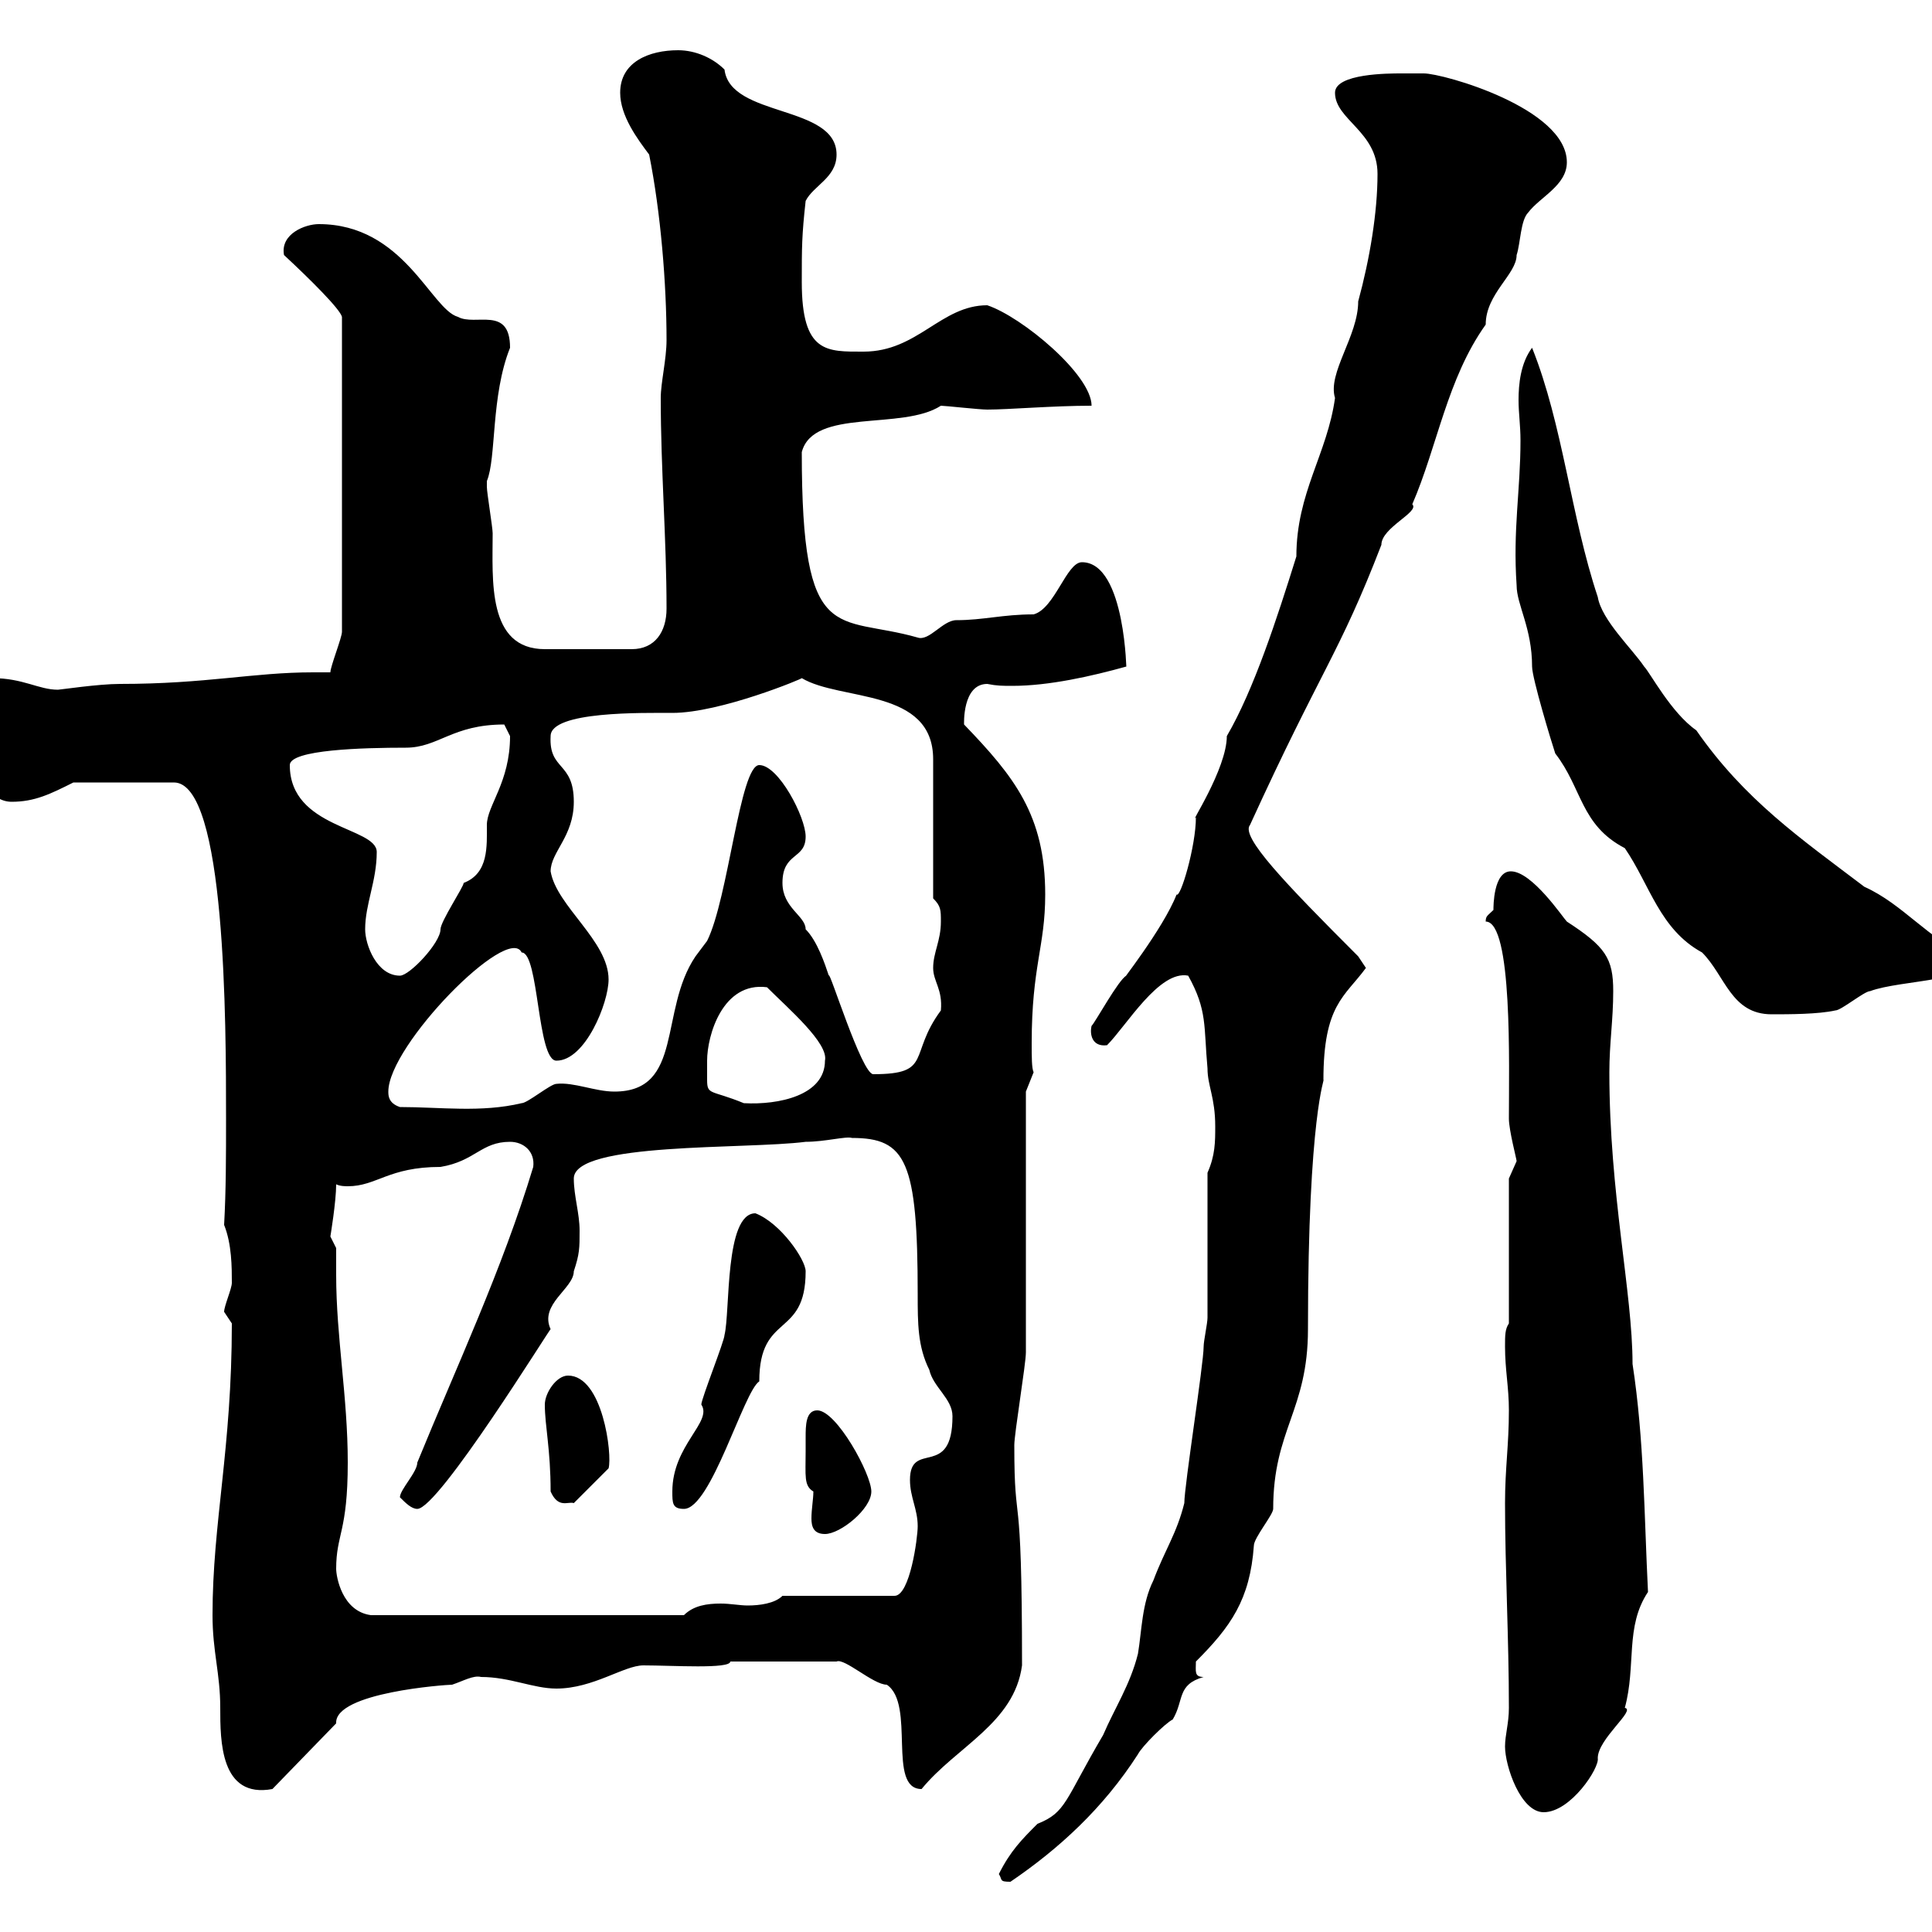 <svg xmlns="http://www.w3.org/2000/svg" xmlns:xlink="http://www.w3.org/1999/xlink" width="300" height="300"><path d="M155.10 291C155.70 291.90 155.10 292.20 156.90 292.20C164.40 287.10 171.30 280.80 176.70 272.40C177.30 271.20 180.90 267.60 182.10 267C183.90 264 182.70 261.60 186.90 260.40C185.40 260.40 185.70 259.50 185.70 258C191.10 252.60 194.10 248.40 194.70 240C194.70 238.80 197.70 235.20 197.70 234.30C197.70 222 203.10 219 203.10 206.40C203.10 172.80 205.80 167.40 205.50 167.70C205.50 156 208.80 154.80 212.10 150.30C212.10 150.30 210.90 148.50 210.90 148.50C199.50 137.10 192.60 129.90 194.10 128.10C205.20 103.80 207.90 101.70 214.50 84.60C214.50 81.90 220.50 79.50 219.30 78.30C223.20 69.30 224.70 58.80 230.70 50.40C230.70 45.60 235.50 42.60 235.50 39.60C236.10 37.80 236.10 34.20 237.30 33C239.10 30.60 243.30 28.80 243.30 25.20C243.30 16.80 224.10 11.40 221.10 11.40C221.10 11.40 218.10 11.40 217.50 11.40C215.70 11.40 207.30 11.40 207.30 14.40C207.30 18.60 213.90 20.40 213.90 27C213.90 33 212.70 40.20 210.90 46.80C210.90 52.20 206.10 57.90 207.30 61.80C206.10 70.50 201.30 76.50 201.30 86.40C198.30 96 194.70 107.10 190.50 114.30C190.50 119.40 184.50 128.40 185.70 126.90C185.70 131.40 183.30 139.50 182.70 138.90C180.60 144.30 173.40 153.30 174.90 151.50C173.70 152.10 170.10 158.70 169.50 159.30C169.20 160.50 169.50 162.60 171.90 162.30C174.90 159.30 180 150.60 184.50 151.50C187.50 156.90 186.90 159.30 187.50 165.90C187.50 168.60 188.70 170.40 188.70 174.90C188.70 177.30 188.70 179.40 187.50 182.10L187.50 204.60C187.50 205.50 186.90 208.20 186.90 209.10C186.90 211.80 183.90 230.70 183.90 233.40C182.70 238.20 180.90 240.60 179.10 245.40C177.30 249 177.30 253.20 176.70 256.80C175.50 261.60 173.10 265.20 171.30 269.40C165.30 279.60 165.60 281.40 161.10 283.20C158.70 285.60 156.90 287.40 155.10 291ZM233.70 271.20C233.70 274.20 236.10 281.40 239.70 281.40C243.90 281.40 248.40 274.50 248.10 273C248.10 270 254.10 265.50 252.30 265.20C254.10 258.60 252.30 252.60 255.90 247.20C255.30 235.20 255.30 223.50 253.50 211.80C253.50 200.70 249.90 185.40 249.90 166.50C249.90 162 250.50 158.40 250.50 153.90C250.50 148.80 249.30 147 243.30 143.10C242.70 142.50 237.90 135.30 234.60 135.30C231.90 135.30 231.90 140.70 231.90 141.30C231 142.20 230.70 142.20 230.70 143.10C234.90 143.10 234.30 165.60 234.30 173.70C234.30 175.50 235.50 180 235.50 180.30C235.50 180.30 234.30 183 234.30 183L234.30 205.50C233.70 206.40 233.70 207.30 233.70 209.10C233.70 212.70 234.30 215.40 234.30 219C234.30 224.40 233.70 228 233.70 233.40C233.70 243.60 234.30 254.40 234.30 265.20C234.30 267.60 233.70 269.40 233.70 271.20ZM33 250.80C33 256.50 34.20 259.80 34.20 265.20C34.20 270.30 34.20 279.30 42.30 277.80L52.20 267.60C51.90 262.80 69.30 261.60 70.20 261.60C72 261 73.50 260.10 74.70 260.40C79.20 260.40 82.80 262.20 86.40 262.20C92.10 262.20 96.90 258.60 99.90 258.60C104.40 258.60 113.40 259.20 113.40 258L129.90 258C131.10 257.40 135.60 261.60 137.70 261.60C142.20 264.60 137.70 277.80 143.10 277.80C148.50 271.20 157.50 267.60 158.70 258.60C158.70 228.60 157.50 238.50 157.50 224.40C157.50 222.60 159.30 211.80 159.30 210L159.30 169.50L160.50 166.50C160.20 165.90 160.20 164.10 160.20 162C160.20 150 162.30 147 162.30 138.90C162.30 126.60 157.50 120.60 149.70 112.50C149.70 112.50 149.40 106.20 153.30 106.20C154.80 106.50 155.70 106.50 157.20 106.50C162.90 106.50 169.50 105 174.90 103.50C174.90 105.30 174.90 87.30 168 87.30C165.60 87.30 163.80 94.50 160.50 95.40C155.70 95.40 152.70 96.30 148.50 96.30C146.40 96.30 144.30 99.60 142.50 99C129.90 95.40 124.50 100.80 124.50 70.20C126.30 63.30 140.10 66.90 146.10 63C146.70 63 152.10 63.60 153.30 63.60C156.60 63.60 163.50 63 169.50 63C169.50 58.20 158.70 49.20 153.30 47.40C146.10 47.40 142.50 54.60 134.10 54.60C128.40 54.60 124.50 54.90 124.50 43.80C124.50 38.40 124.50 36.60 125.10 31.20C126.30 28.80 129.90 27.60 129.90 24C129.90 16.20 113.40 18.30 112.50 10.80C110.70 9 108 7.80 105.30 7.80C100.80 7.80 96.30 9.60 96.30 14.40C96.30 18 99 21.60 100.80 24C102.60 33 103.50 44.10 103.50 52.80C103.50 55.80 102.60 59.40 102.60 61.80C102.60 72.90 103.50 83.70 103.50 94.50C103.50 98.10 101.70 100.80 98.10 100.80L84.60 100.80C75.60 100.80 76.50 90 76.50 82.80C76.50 81.90 75.60 76.50 75.60 75.60C75.60 75.60 75.60 75.60 75.60 74.70C77.10 71.10 76.20 61.50 79.20 54C79.20 47.40 73.80 50.70 71.10 49.20C66.90 48 62.70 34.80 49.50 34.80C47.40 34.80 43.50 36.30 44.10 39.60C48.30 43.50 52.80 48 53.10 49.20L53.10 98.10C53.10 99 51.30 103.50 51.30 104.40C50.40 104.40 49.50 104.40 48.60 104.40C39.30 104.40 32.10 106.20 18.60 106.20C15.30 106.20 9.30 107.10 9 107.10C6 107.10 3.60 105.30-1.20 105.30C-2.10 104.40-5.40 109.20-6.60 109.80C-6.60 110.10-4.50 124.50 1.80 124.50C5.40 124.50 7.80 123.30 11.40 121.50L27 121.50C35.10 121.50 35.10 159 35.10 173.70C35.10 179.40 35.10 184.80 34.80 190.20C36 193.20 36 196.80 36 199.20C36 200.10 34.80 202.80 34.80 203.70C34.80 203.70 36 205.50 36 205.50C36 225 33 236.40 33 250.80ZM52.20 243.60C52.20 238.20 54 237.90 54 227.10C54 216.90 52.20 207.60 52.20 198C52.20 196.80 52.20 195.30 52.20 193.80C52.20 193.80 51.30 192 51.30 192C51.30 192 52.20 186.60 52.20 183.90C52.80 184.20 53.70 184.20 54 184.20C58.50 184.20 60.30 181.20 68.40 181.20C73.80 180.30 74.70 177.30 79.20 177.30C81.30 177.30 83.10 178.80 82.80 181.20C78 197.10 70.80 212.40 64.80 227.10C64.80 228.60 62.10 231.30 62.10 232.50C63 233.40 63.90 234.30 64.80 234.30C68.10 234.30 85.50 206.10 85.50 206.40C83.70 202.50 89.10 200.10 89.10 197.40C90 194.70 90 193.80 90 191.10C90 188.40 89.10 185.70 89.10 183C89.10 177.30 115.80 178.50 125.10 177.30C128.10 177.30 131.40 176.40 132.30 176.70C140.70 176.70 142.50 180.30 142.50 201C142.50 205.50 142.50 209.10 144.30 212.70C144.90 215.40 147.90 217.20 147.90 219.90C147.90 229.80 141.30 223.50 141.30 229.80C141.30 232.50 142.50 234.30 142.50 237C142.50 238.80 141.30 247.80 138.90 247.80L121.50 247.80C120.30 249 117.90 249.30 116.10 249.30C114.90 249.30 113.40 249 111.90 249C109.80 249 107.70 249.30 106.20 250.80L57.60 250.80C53.10 250.20 52.20 244.80 52.20 243.60ZM125.10 225.30C125.10 229.20 124.80 230.70 126.30 231.60C126.30 232.80 126 234.30 126 235.80C126 237 126.30 238.20 128.10 238.20C130.50 238.20 135.30 234.30 135.30 231.60C135.30 228.90 129.90 219 126.90 219C125.10 219 125.10 221.40 125.10 223.20C125.10 224.10 125.10 225 125.10 225.30ZM104.40 231.60C104.40 233.40 104.40 234.30 106.20 234.30C110.40 234.30 115.50 216 117.90 214.50C117.90 203.70 125.10 207.90 125.10 197.40C125.10 195.60 121.20 189.90 117.30 188.40C112.50 188.40 113.40 203.70 112.50 207.30C112.50 208.20 108.90 217.20 108.90 218.10C110.70 220.80 104.40 224.40 104.40 231.60ZM85.50 231.60C86.70 234.30 88.20 233.10 89.10 233.40L94.50 228C95.10 225.90 93.60 213.60 88.20 213.60C86.40 213.60 84.60 216.30 84.60 218.10C84.60 221.40 85.50 225 85.50 231.60ZM60.30 169.50C60.30 162.30 78.90 143.40 81 147.90C83.70 147.90 83.40 164.70 86.40 164.70C90.90 164.70 94.50 155.70 94.50 152.10C94.50 146.10 86.40 140.70 85.50 135.30C85.50 132.30 89.10 129.90 89.10 124.50C89.10 118.20 85.20 119.70 85.50 114.30C85.50 110.40 99.90 110.70 104.40 110.70C111.90 110.70 124.80 105.30 124.50 105.30C130.50 108.90 144.90 106.80 144.90 117.90L144.90 139.50C146.10 140.70 146.10 141.30 146.10 143.10C146.10 146.10 144.90 147.90 144.90 150.30C144.90 152.40 146.40 153.60 146.10 156.90C141 163.80 144.90 166.80 135.60 166.80C133.80 166.80 128.70 150.30 128.70 151.50C128.10 149.70 126.90 146.10 125.10 144.30C125.10 142.20 121.50 141 121.50 137.10C121.50 132.30 125.10 133.50 125.10 129.90C125.10 126.90 120.90 118.80 117.90 118.80C114.90 118.80 113.10 139.50 109.80 146.10C109.80 146.10 108 148.50 108 148.50C102.30 156.90 106.20 169.50 95.40 169.50C92.40 169.50 89.10 168 86.40 168.30C85.50 168.30 81.90 171.30 81 171.30C74.70 172.80 68.40 171.90 62.10 171.90C60.30 171.30 60.30 170.10 60.30 169.50ZM109.80 164.70C109.80 160.80 112.20 152.40 119.10 153.30C122.40 156.60 128.70 162 128.10 164.70C128.10 170.10 120.90 171.60 115.50 171.30C110.40 169.20 109.80 170.10 109.80 167.70C109.80 166.80 109.80 166.20 109.80 164.70ZM241.50 117C245.70 122.40 245.40 128.10 252.30 131.70C256.20 137.40 257.70 144.30 264.30 147.90C267.90 151.50 268.80 157.50 275.10 157.50C277.80 157.50 282.30 157.50 285 156.90C285.90 156.90 289.50 153.90 290.40 153.90C295.20 152.10 307.80 152.40 305.70 148.50C299.40 145.80 295.50 140.40 289.50 137.70C279.60 130.20 270.90 124.20 263.40 113.40C259.50 110.70 256.20 104.40 255.30 103.50C253.50 100.80 248.70 96.30 248.10 92.70C243.90 80.10 242.70 66 237.90 54C236.10 56.40 235.80 59.70 235.80 62.10C235.80 64.20 236.10 66 236.10 68.40C236.10 76.20 234.90 82.20 235.50 90.90C235.50 93.90 237.90 97.50 237.90 103.50C237.90 105.30 240.90 115.20 241.50 117ZM56.70 144.30C56.70 140.40 58.50 136.80 58.50 132.30C58.50 128.40 45 128.70 45 118.80C45 116.40 56.40 116.10 63 116.10C68.10 116.10 70.20 112.50 78.30 112.50C78.30 112.50 79.20 114.30 79.20 114.30C79.20 121.50 75.60 125.10 75.60 128.10C75.60 131.40 75.90 135.60 72 137.10C72 137.70 68.40 143.10 68.40 144.30C68.40 146.40 63.60 151.50 62.10 151.50C58.50 151.50 56.70 146.70 56.70 144.30Z"/></svg>